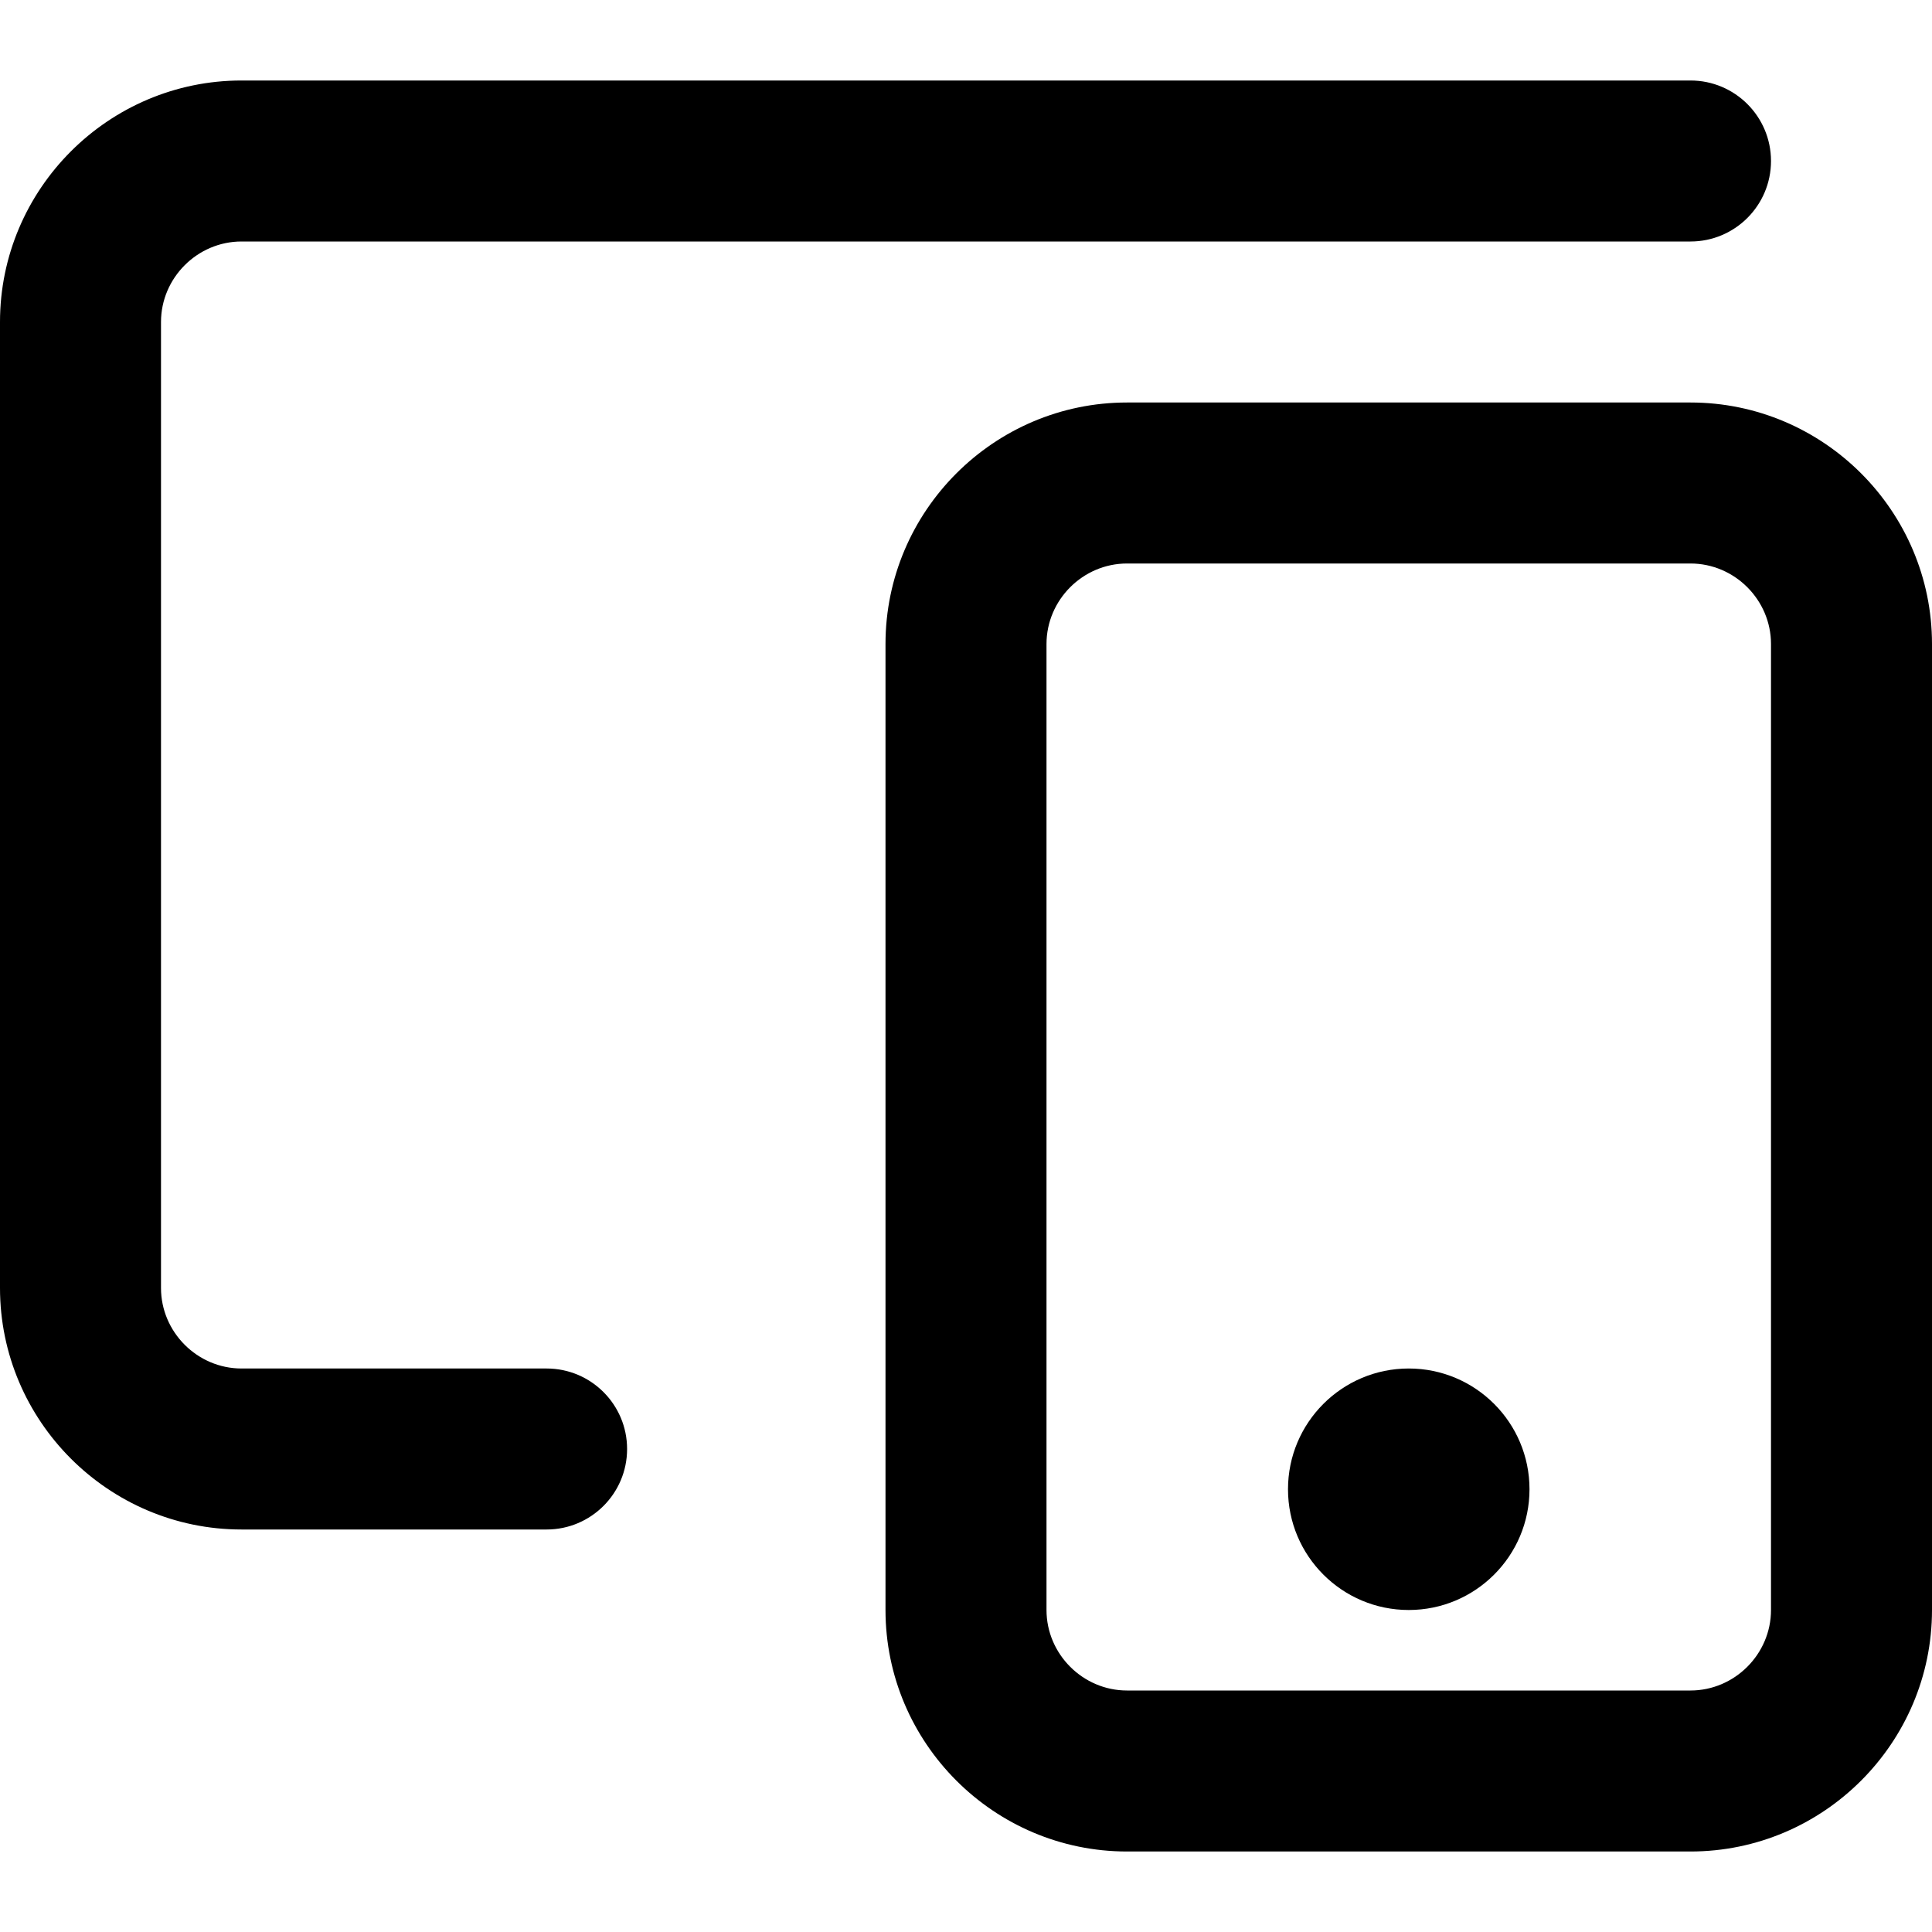 <svg width="24" height="24" viewBox="0 0 24 24" fill="none" xmlns="http://www.w3.org/2000/svg">
<path fill-rule="evenodd" clip-rule="evenodd" d="M3 3C2.452 3 2 3.452 2 4V16C2 16.548 2.452 17 3 17H6.79C7.342 17 7.79 17.448 7.79 18C7.79 18.552 7.342 19 6.79 19H3C1.348 19 0 17.652 0 16V4C0 2.348 1.348 1 3 1H21C21.552 1 22 1.448 22 2C22 2.552 21.552 3 21 3H3Z" fill="black"/>
<path fill-rule="evenodd" clip-rule="evenodd" d="M16 18.5C16 17.672 16.672 17 17.5 17C18.328 17 19 17.672 19 18.5C19 19.328 18.328 20 17.5 20C16.672 20 16 19.328 16 18.5Z" fill="black"/>
<path fill-rule="evenodd" clip-rule="evenodd" d="M14 7C13.452 7 13 7.452 13 8V20C13 20.548 13.452 21 14 21H21C21.548 21 22 20.548 22 20V8C22 7.452 21.548 7 21 7H14ZM11 8C11 6.348 12.348 5 14 5H21C22.652 5 24 6.348 24 8V20C24 21.652 22.652 23 21 23H14C12.348 23 11 21.652 11 20V8Z" fill="black"/>
</svg>
